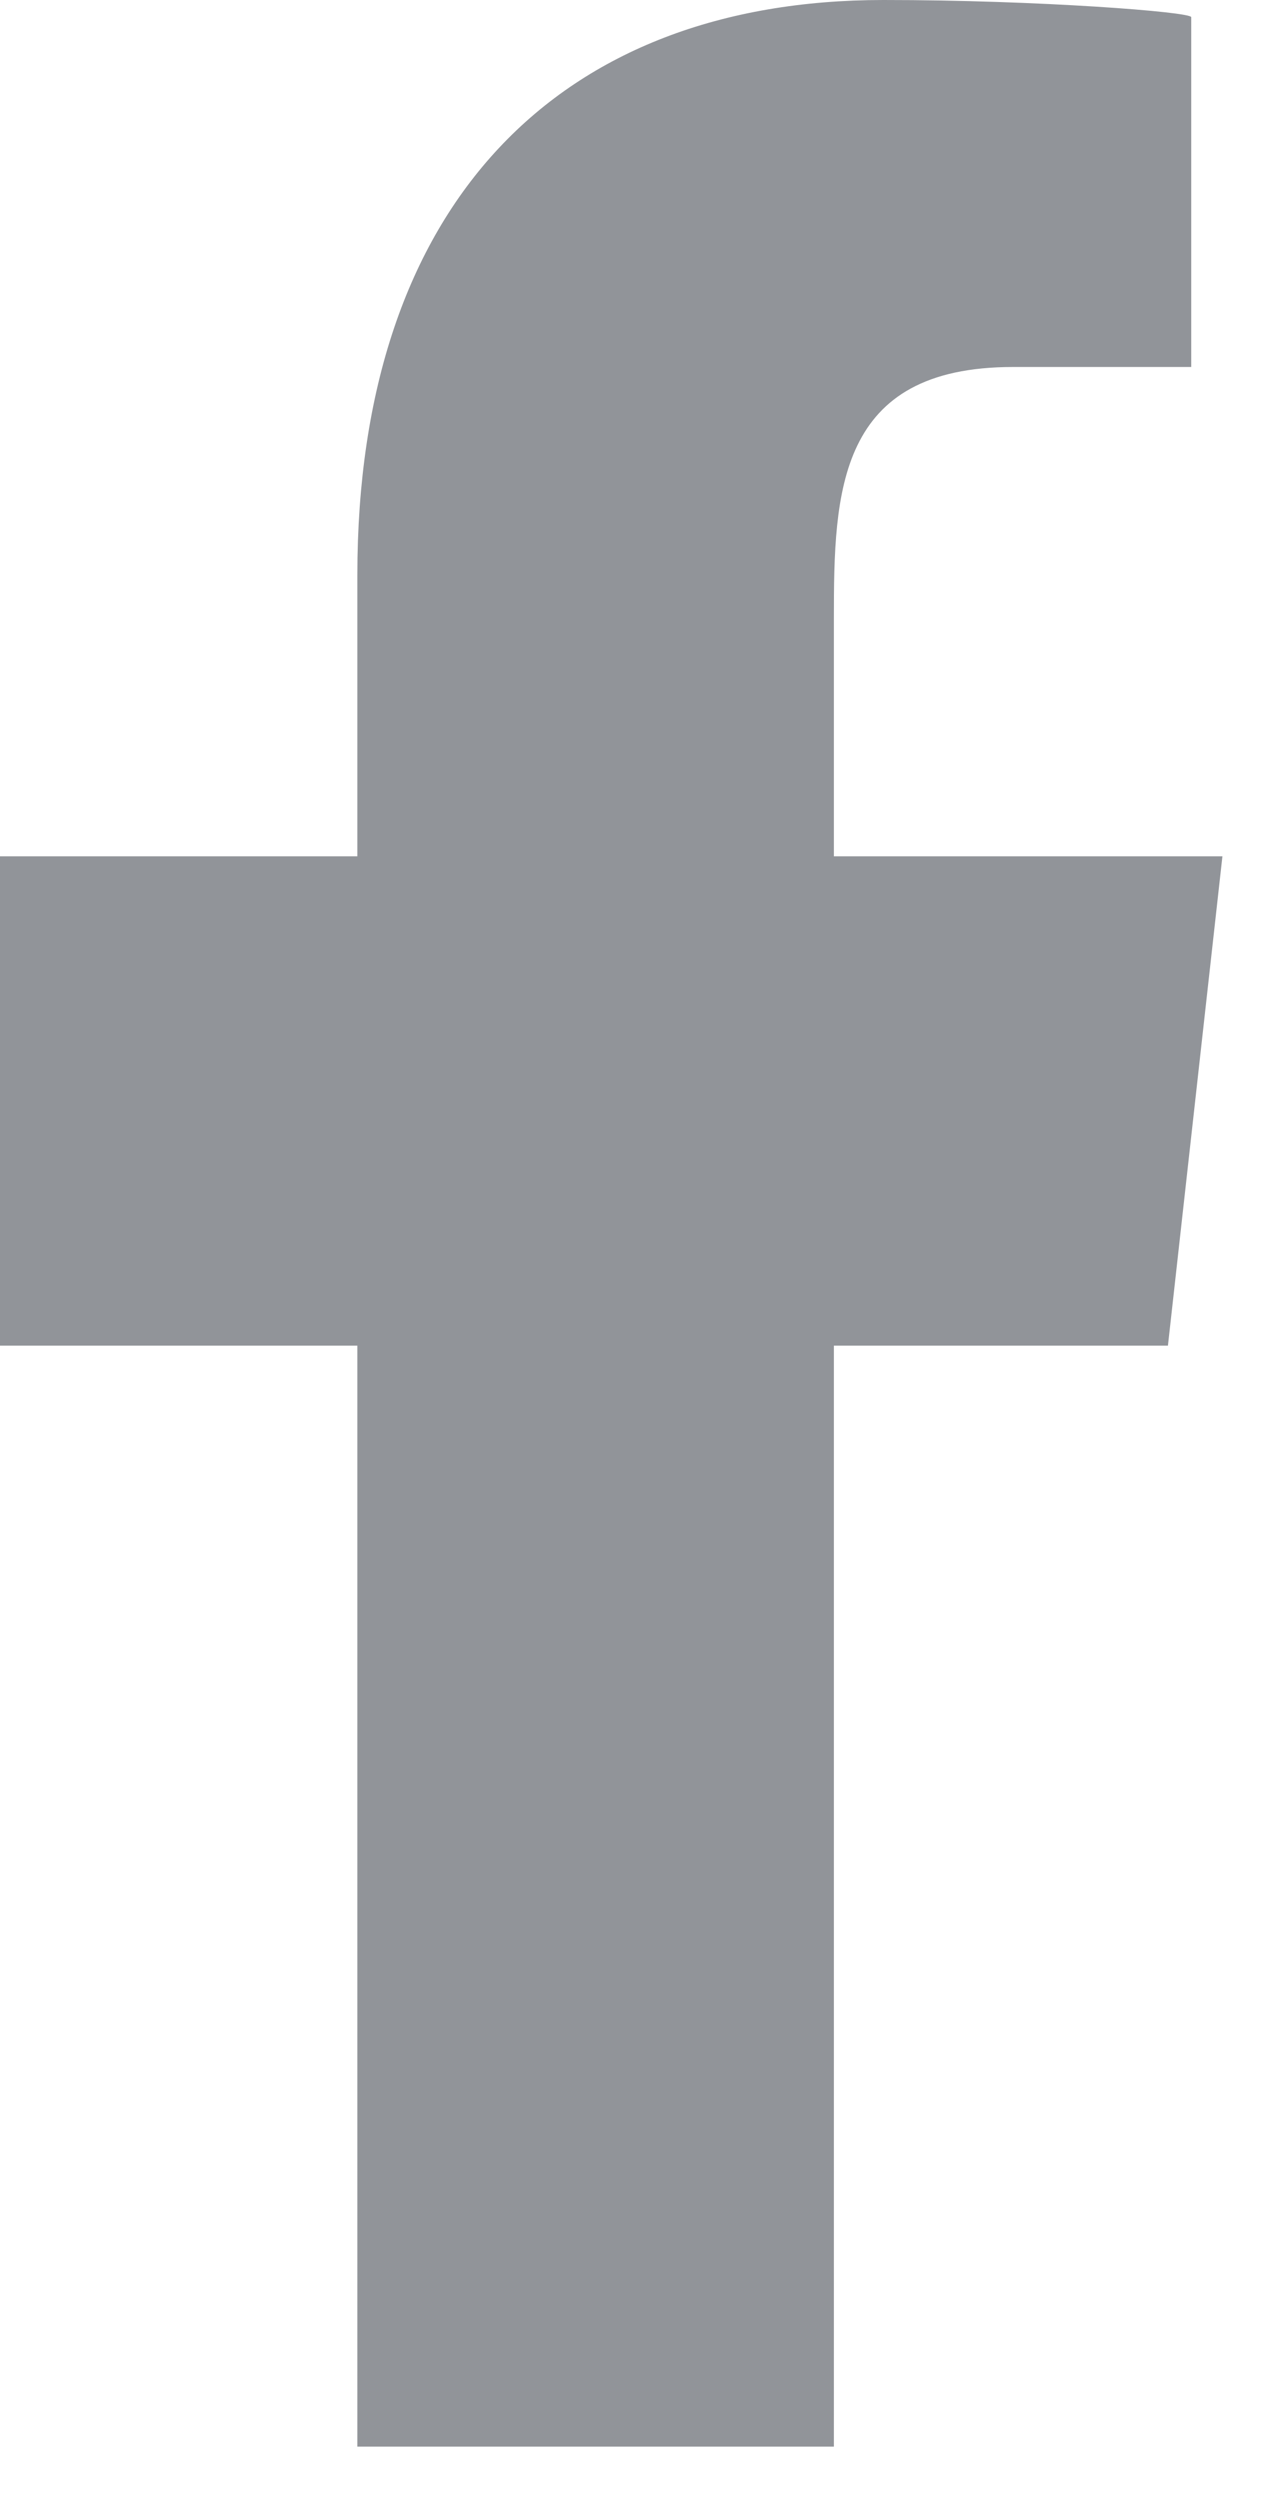 <svg width="19" height="37" viewBox="0 0 19 37" fill="none" xmlns="http://www.w3.org/2000/svg">
<path fill-rule="evenodd" clip-rule="evenodd" d="M12.349 36.207V19.914H17.296L18.103 12.672H12.349V9.145C12.349 7.281 12.396 5.431 15.002 5.431H17.641V0.254C17.641 0.176 15.374 0 13.081 0C8.291 0 5.292 3 5.292 8.509V12.672H0V19.914H5.292V36.207H12.349Z" fill="#919499"/>
</svg>
